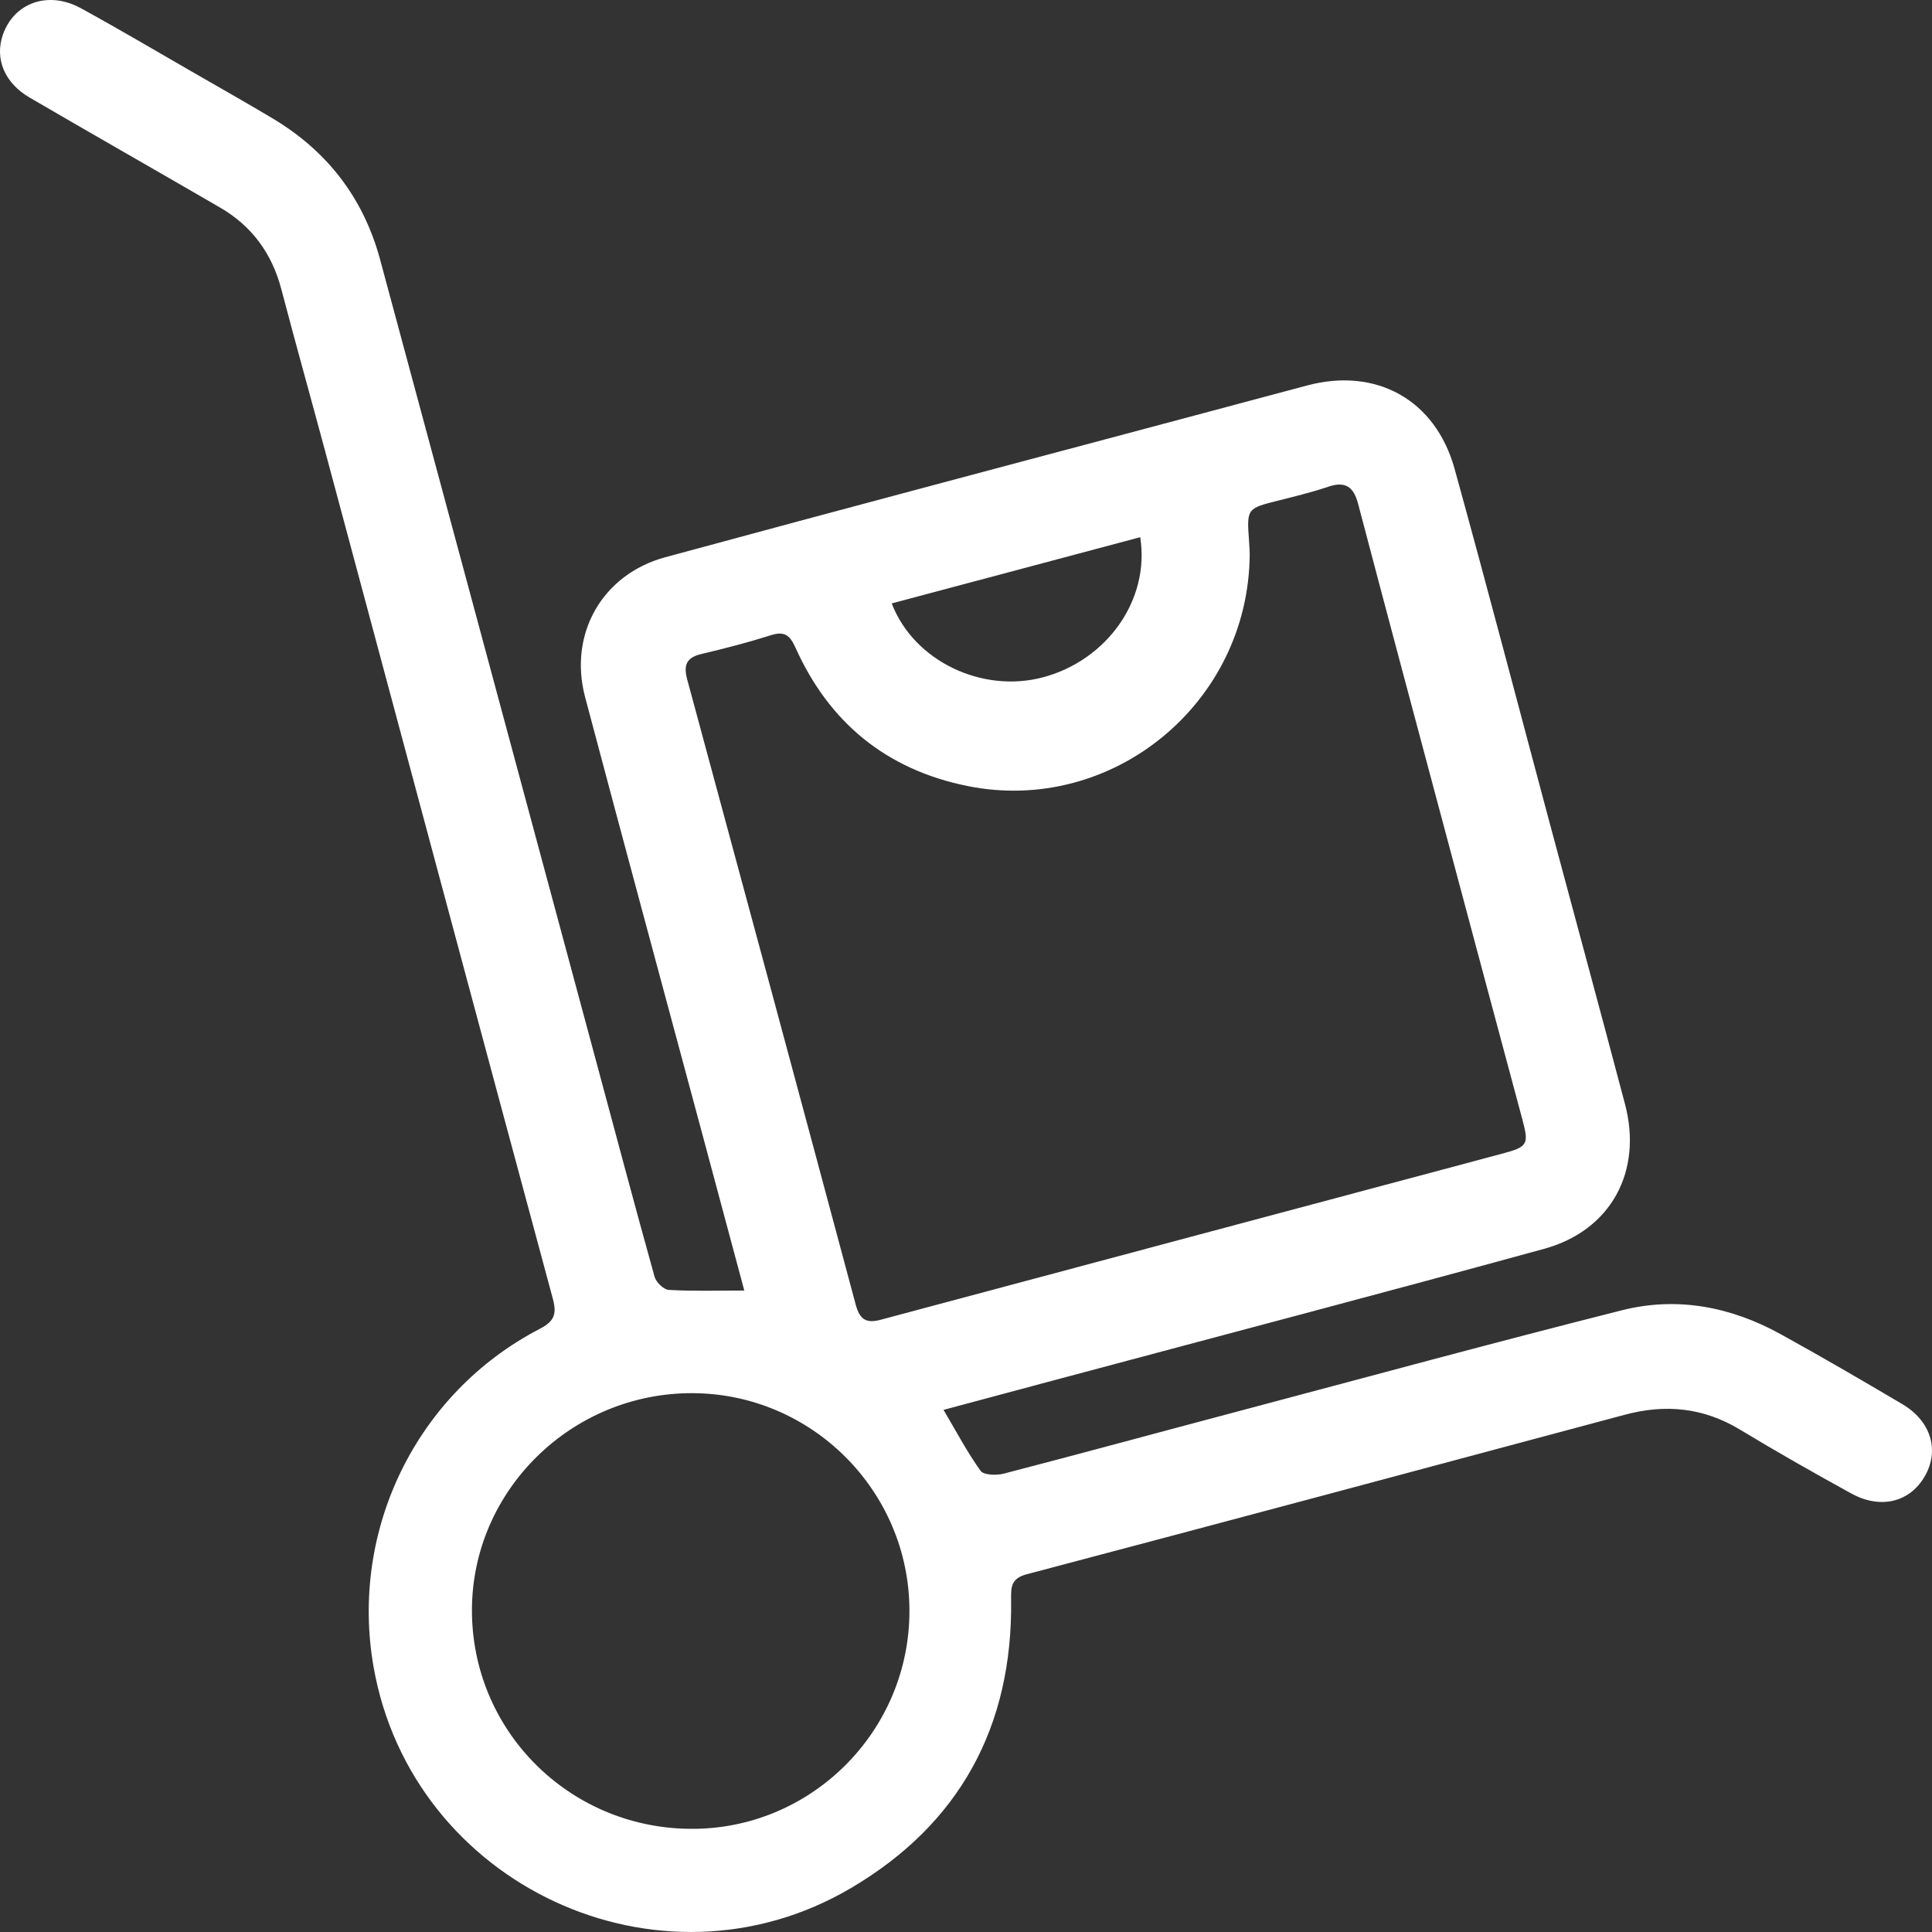 <svg xmlns="http://www.w3.org/2000/svg" width="40" height="40" viewBox="0 0 40 40" fill="none"><rect x="0" y="0" width="40" height="40" fill="#333333" stroke="none"/><path d="M15.41 26.72C15.125 25.657 14.841 24.601 14.558 23.544C13.742 20.507 12.92 17.473 12.114 14.433C11.768 13.128 12.464 11.893 13.774 11.537C17.481 10.529 21.196 9.548 24.908 8.556C25.625 8.365 26.343 8.173 27.061 7.981C28.489 7.6 29.719 8.272 30.116 9.708C30.795 12.163 31.438 14.627 32.097 17.087C32.613 19.011 33.135 20.934 33.644 22.86C34.013 24.253 33.354 25.476 31.968 25.856C28.648 26.767 25.319 27.641 21.994 28.531C21.181 28.748 20.369 28.967 19.535 29.19C19.798 29.635 20.023 30.064 20.303 30.453C20.368 30.542 20.632 30.549 20.782 30.51C22.4 30.09 24.012 29.65 25.627 29.222C28.277 28.518 30.924 27.798 33.583 27.127C34.721 26.84 35.831 27.053 36.858 27.618C37.709 28.087 38.548 28.576 39.384 29.07C39.979 29.421 40.159 30.026 39.853 30.56C39.545 31.1 38.939 31.256 38.329 30.921C37.553 30.494 36.782 30.057 36.025 29.599C35.267 29.14 34.478 29.065 33.635 29.292C29.51 30.398 25.384 31.503 21.255 32.594C20.921 32.682 20.931 32.876 20.934 33.131C20.966 35.746 19.868 37.768 17.612 39.094C13.649 41.425 8.526 39.029 7.734 34.509C7.238 31.678 8.621 28.84 11.17 27.515C11.476 27.357 11.532 27.209 11.446 26.889C9.87 21.051 8.307 15.209 6.739 9.368C6.437 8.242 6.121 7.118 5.825 5.989C5.63 5.247 5.215 4.678 4.551 4.294C3.242 3.534 1.926 2.786 0.618 2.023C0.092 1.718 -0.11 1.22 0.057 0.726C0.286 0.057 0.997 -0.2 1.672 0.169C2.449 0.594 3.211 1.045 3.979 1.487C4.536 1.808 5.096 2.124 5.647 2.453C6.778 3.129 7.526 4.103 7.869 5.372C9.363 10.908 10.853 16.445 12.345 21.982C12.745 23.466 13.139 24.952 13.552 26.433C13.583 26.546 13.739 26.7 13.846 26.706C14.341 26.735 14.839 26.719 15.41 26.719V26.72ZM25.874 11.467C25.859 14.563 23.023 16.879 20.028 16.273C18.353 15.934 17.169 14.963 16.473 13.416C16.357 13.159 16.252 13.06 15.966 13.15C15.489 13.3 15.005 13.427 14.519 13.541C14.202 13.616 14.15 13.78 14.229 14.072C15.397 18.384 16.561 22.697 17.717 27.012C17.798 27.311 17.925 27.407 18.234 27.324C22.523 26.174 26.815 25.032 31.106 23.884C31.634 23.743 31.657 23.692 31.518 23.173C30.991 21.208 30.463 19.243 29.939 17.277C29.329 14.995 28.719 12.714 28.118 10.43C28.026 10.082 27.859 9.956 27.501 10.077C27.163 10.191 26.815 10.276 26.468 10.363C25.811 10.528 25.811 10.526 25.861 11.214C25.869 11.313 25.871 11.413 25.874 11.467ZM14.34 28.844C11.839 28.834 9.782 30.85 9.771 33.321C9.76 35.813 11.761 37.833 14.27 37.864C16.776 37.896 18.832 35.858 18.829 33.347C18.826 30.873 16.812 28.854 14.34 28.844ZM23.607 11.122C21.873 11.584 20.171 12.038 18.462 12.493C18.921 13.689 20.337 14.36 21.598 14.022C22.919 13.668 23.812 12.419 23.607 11.122Z" fill="white"></path></svg>